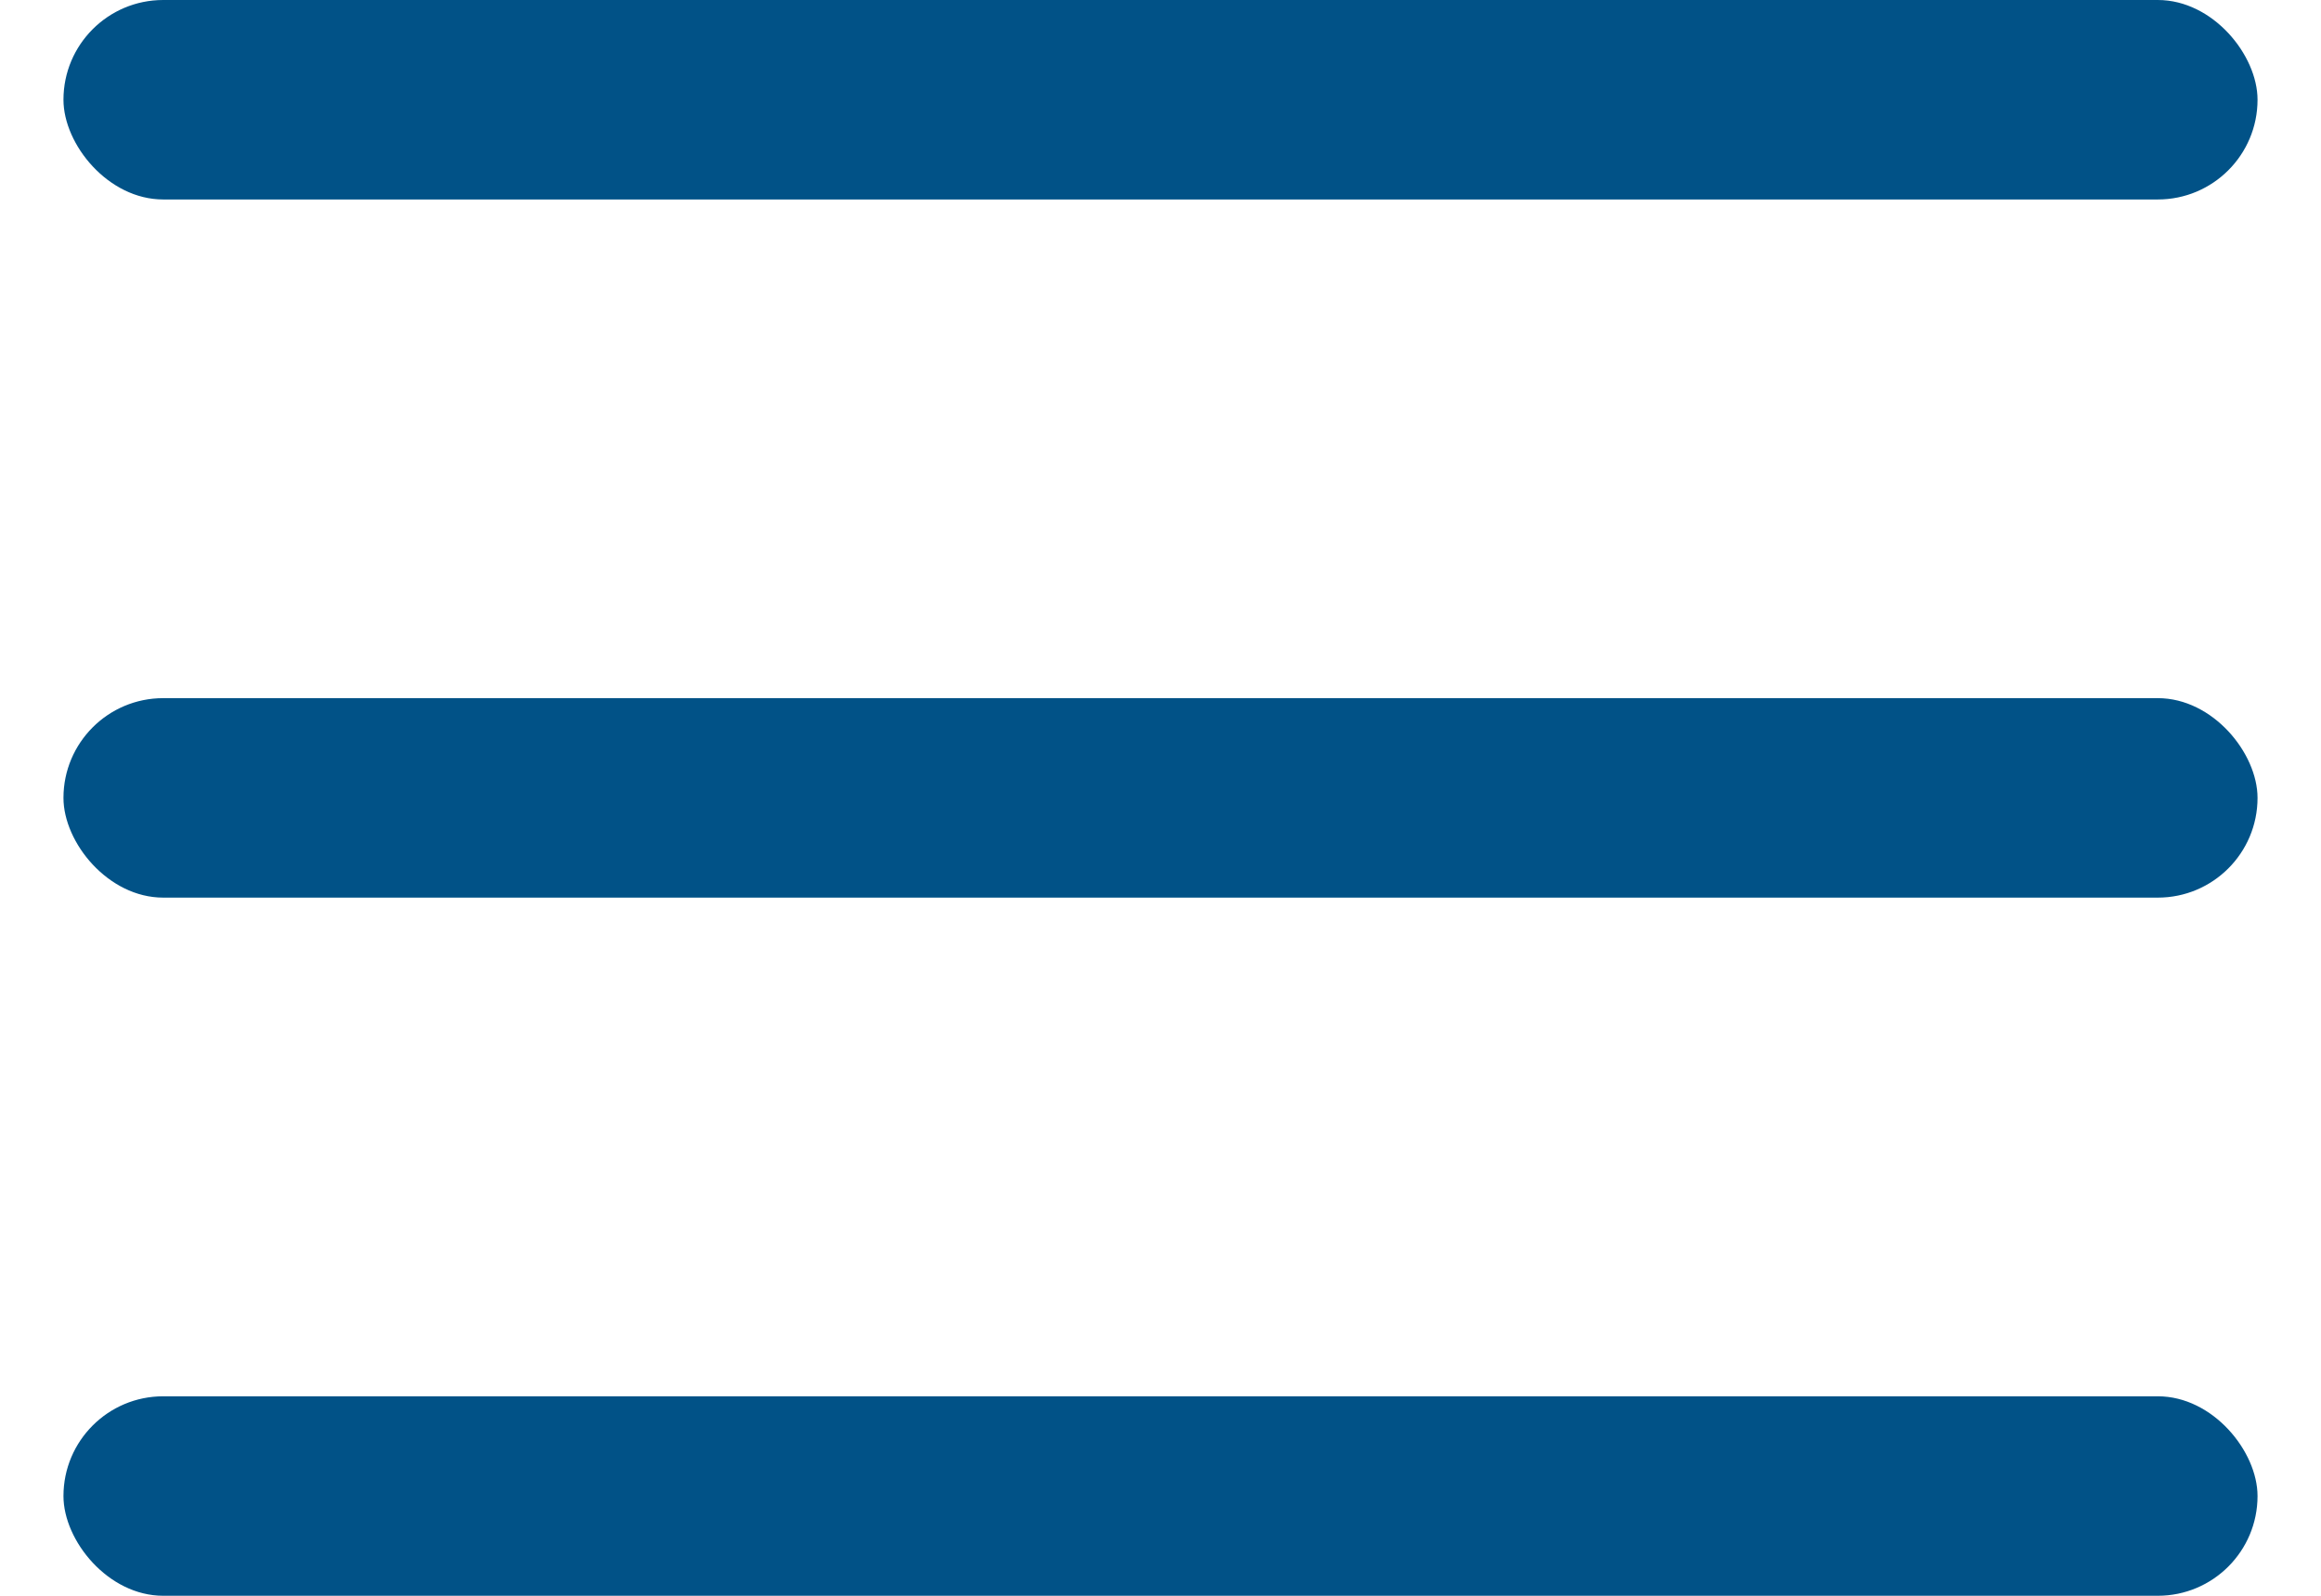 <svg width="32" height="22" viewBox="0 0 32 22" fill="none" xmlns="http://www.w3.org/2000/svg">
<g id="Group 12">
<rect id="Rectangle 78" x="0.875" width="30.25" height="2.75" rx="1.375" fill="#015287"/>
<rect id="Rectangle 79" x="0.875" y="9.625" width="30.25" height="2.75" rx="1.375" fill="#015287"/>
<rect id="Rectangle 80" x="0.875" y="19.25" width="30.25" height="2.75" rx="1.375" fill="#015287"/>
</g>
</svg>

